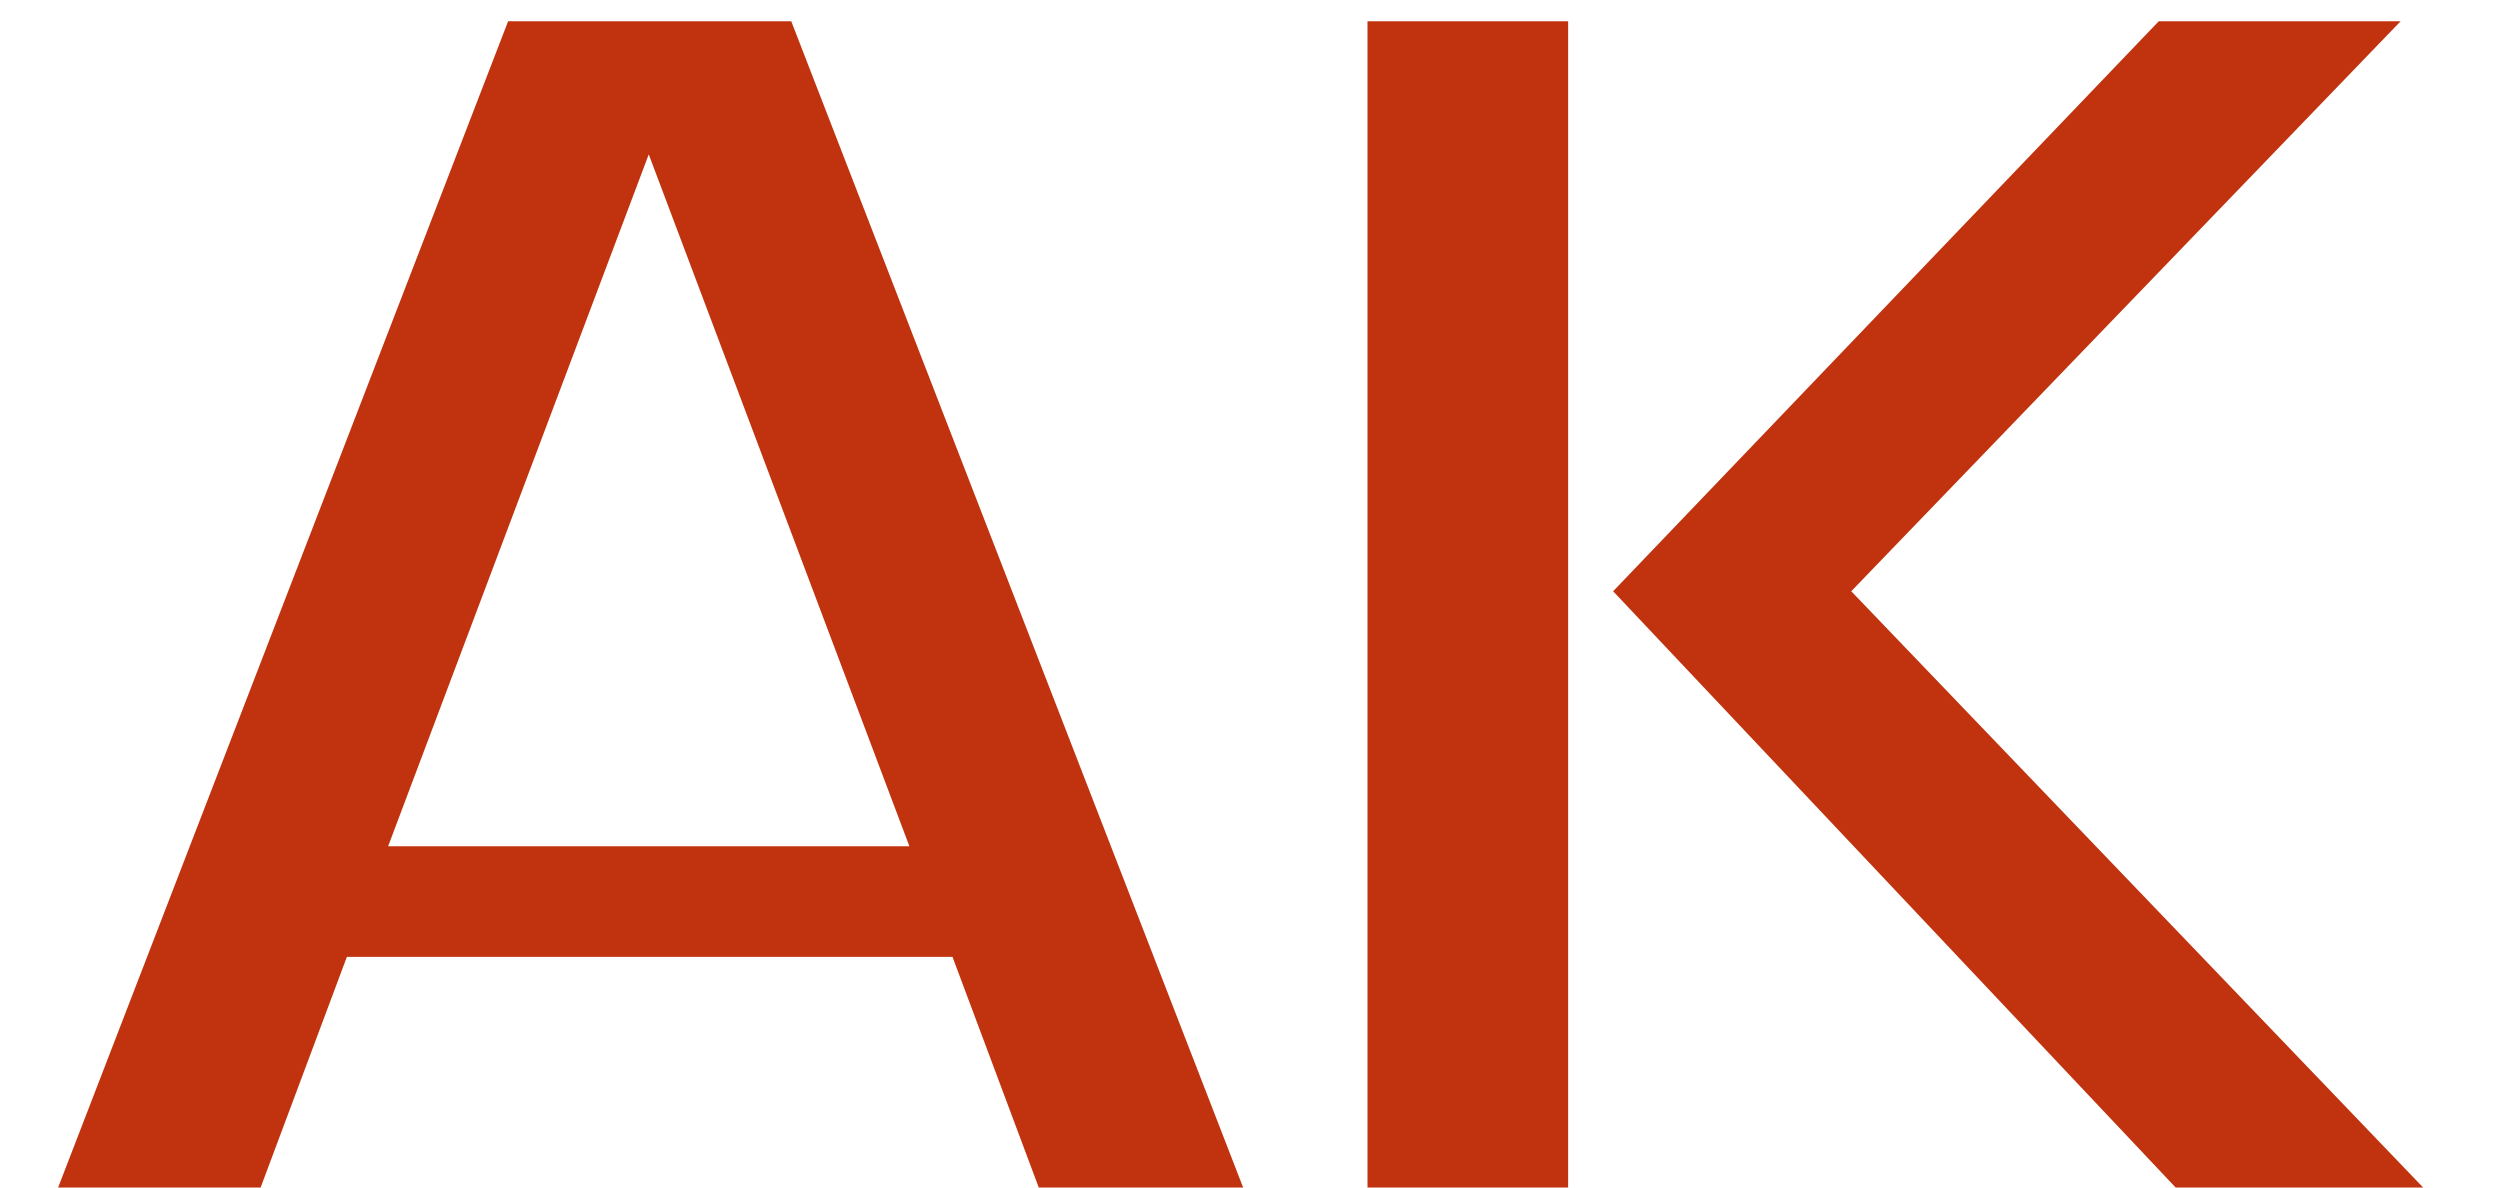 <?xml version="1.0" encoding="UTF-8"?> <svg xmlns="http://www.w3.org/2000/svg" width="40" height="19" viewBox="0 0 40 19" fill="none"> <path d="M6.21 13.54H14.55L10.38 2.47L6.21 13.54ZM16.62 19L15.24 15.31H5.55L4.17 19H0.93L8.13 0.34H12.66L19.89 19H16.62ZM34.54 0.34H38.41L29.62 9.46L38.77 19H34.81L25.81 9.46L34.54 0.34ZM21.88 0.34H25.09V19H21.88V0.34Z" fill="#C1320E"></path> </svg> 